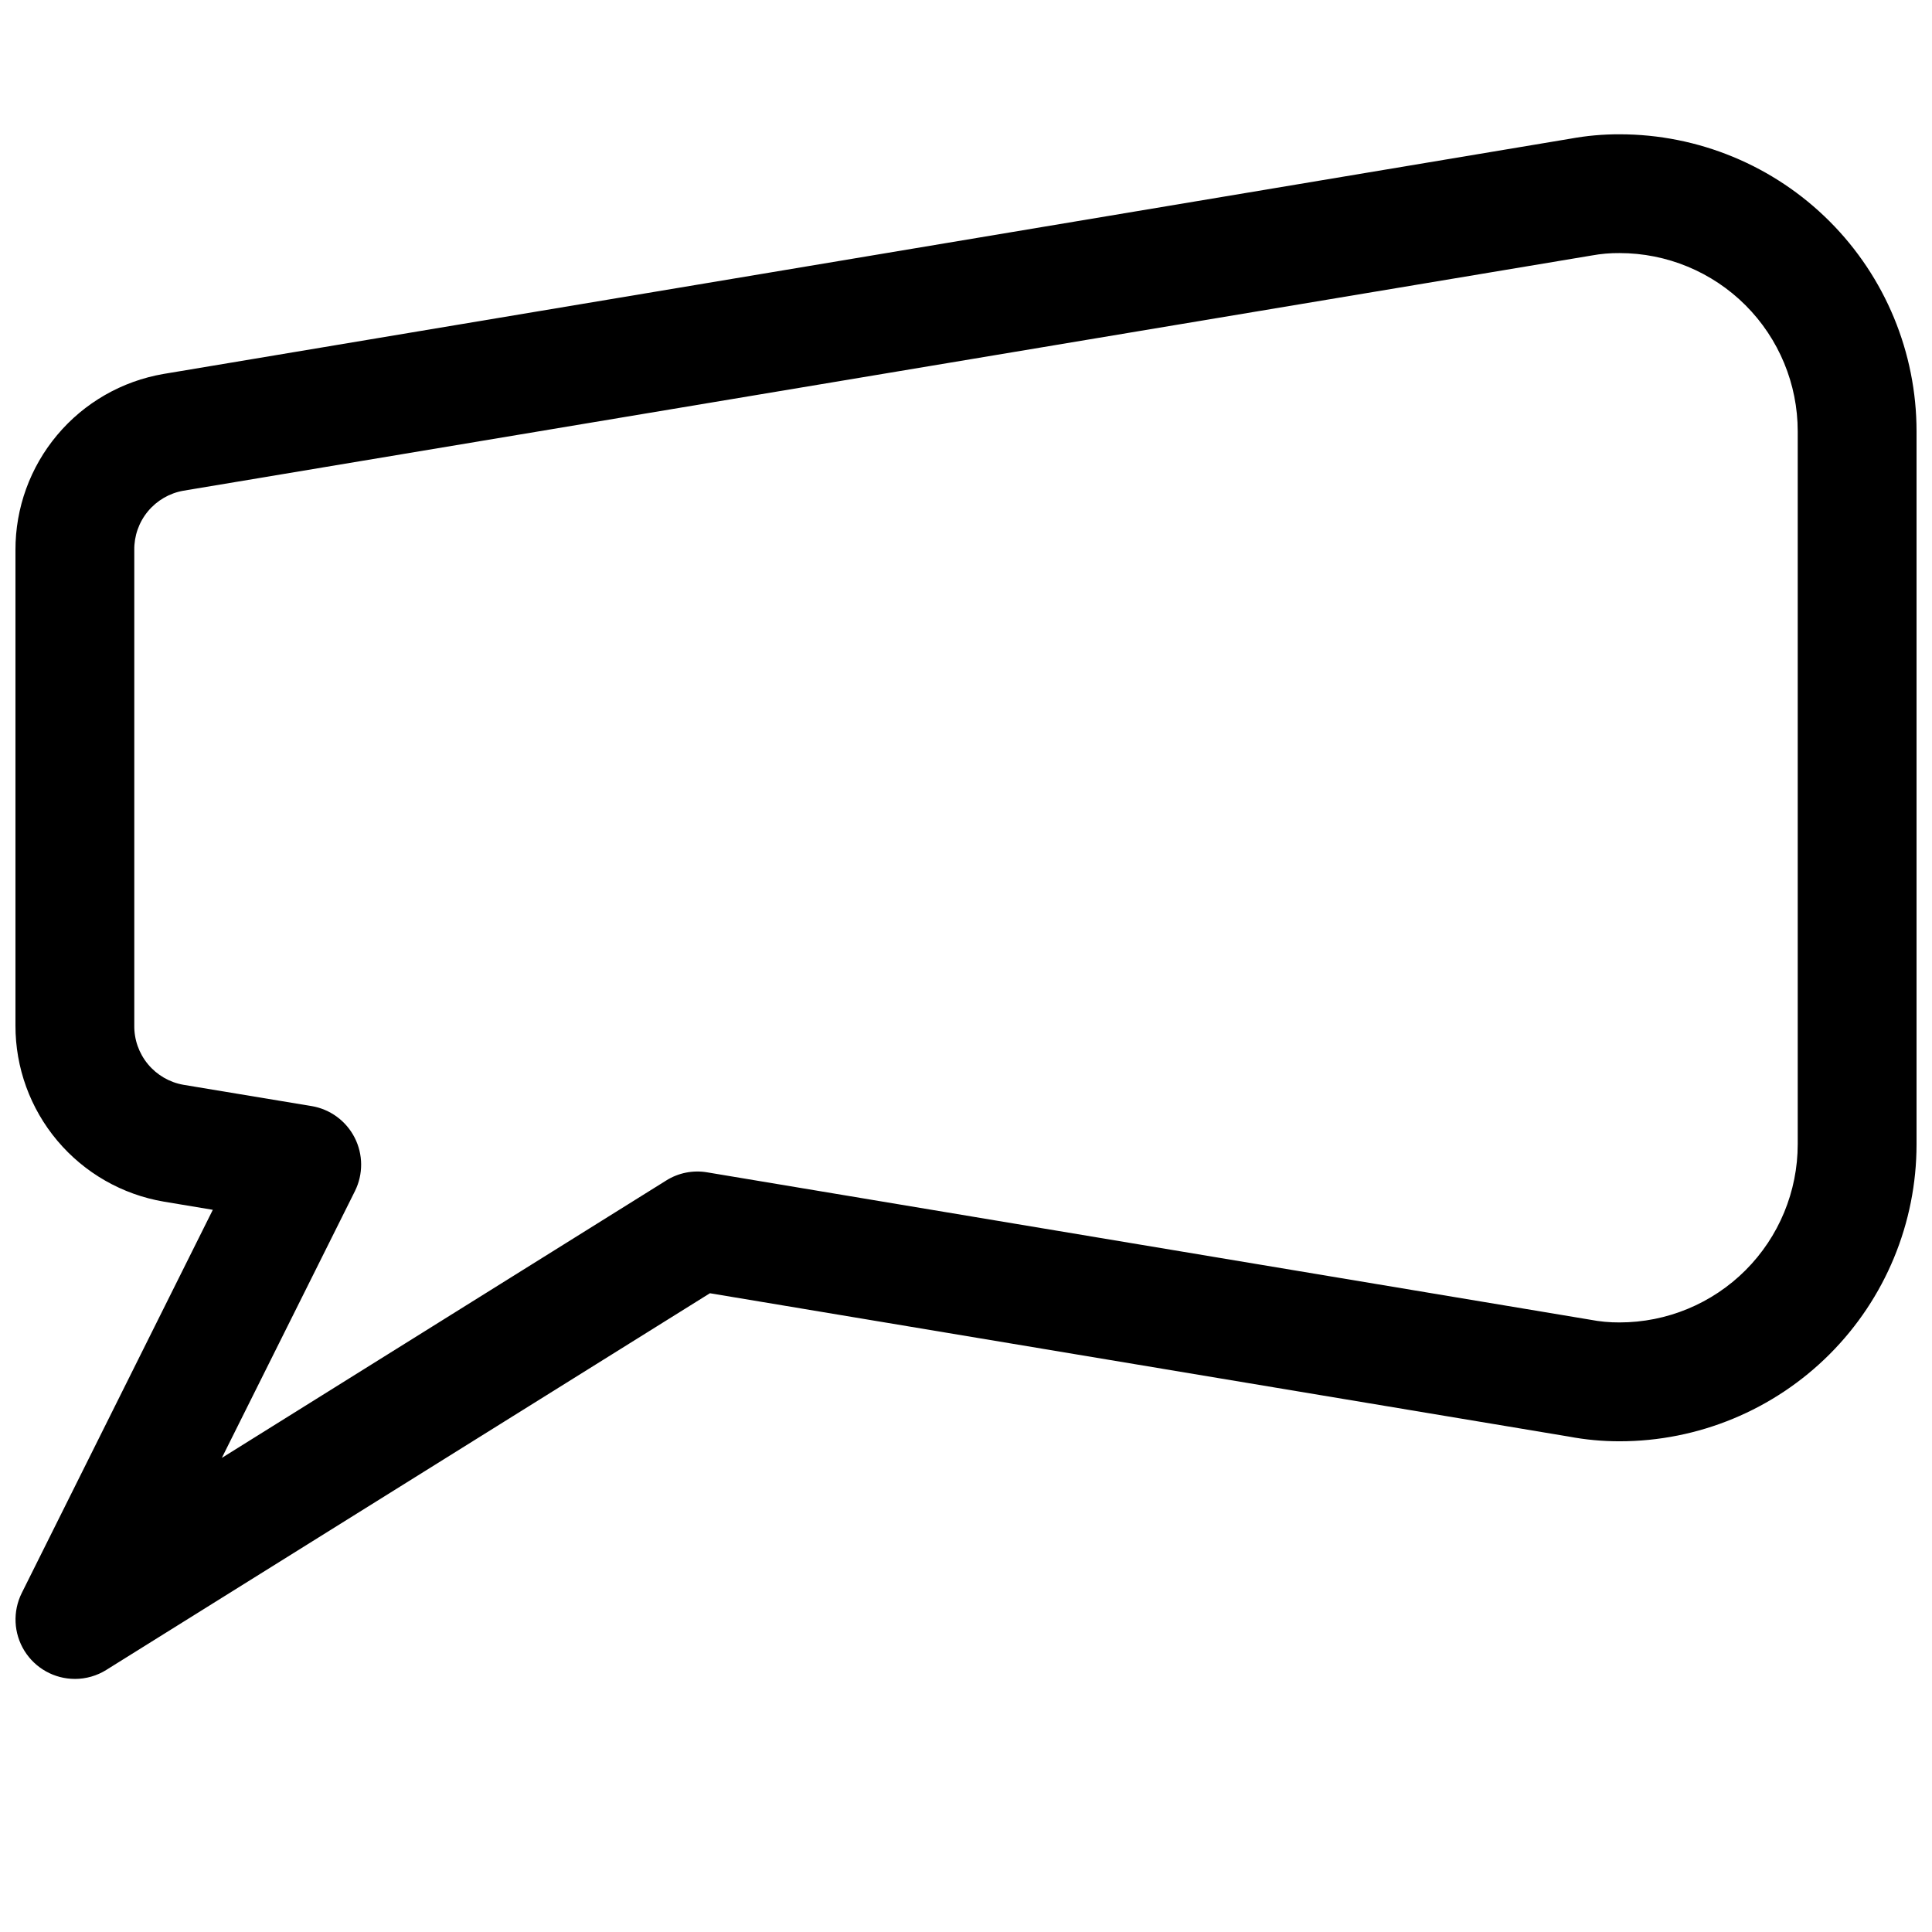 <?xml version="1.0" encoding="UTF-8"?>
<!-- Uploaded to: ICON Repo, www.svgrepo.com, Generator: ICON Repo Mixer Tools -->
<svg width="800px" height="800px" version="1.1" viewBox="144 144 512 512" xmlns="http://www.w3.org/2000/svg">
 <defs>
  <clipPath id="a">
   <path d="m148.09 179h503.81v410h-503.81z"/>
  </clipPath>
 </defs>
 <g clip-path="url(#a)">
  <path d="m163.84 588.93c-5.449-0.004-10.508-2.828-13.375-7.465-2.863-4.633-3.129-10.422-0.699-15.301l50.633-101.55-13.004-2.172c-11.016-1.875-21.008-7.598-28.203-16.148-7.195-8.547-11.125-19.371-11.094-30.547v-125.95c-0.035-11.164 3.887-21.98 11.07-30.527 7.18-8.551 17.16-14.277 28.164-16.168l372.85-62.348c4.289-0.785 8.641-1.176 13.004-1.164 20.879 0 40.898 8.293 55.664 23.055 14.762 14.766 23.055 34.789 23.055 55.664v188.93c0 20.879-8.293 40.902-23.055 55.664-14.766 14.762-34.785 23.055-55.664 23.055-4.523 0.004-9.035-0.418-13.477-1.258l-227.57-37.977-159.96 99.816 0.004 0.004c-2.504 1.562-5.394 2.391-8.348 2.391zm409.34-377.86h0.004c-2.449-0.023-4.894 0.188-7.305 0.629l-373.29 62.348c-3.684 0.648-7.016 2.594-9.402 5.477-2.383 2.887-3.66 6.523-3.602 10.266v125.95c-0.055 3.746 1.227 7.391 3.617 10.277 2.387 2.883 5.727 4.824 9.418 5.469l33.945 5.637v-0.004c4.922 0.824 9.16 3.934 11.426 8.379s2.289 9.703 0.066 14.168l-35.266 70.691 117.73-73.492c3.246-2.055 7.141-2.828 10.926-2.176l233.96 39.047c2.562 0.496 5.168 0.738 7.777 0.723 12.527 0 24.539-4.973 33.398-13.832 8.855-8.859 13.832-20.871 13.832-33.398v-188.93c0-12.527-4.977-24.539-13.832-33.398-8.859-8.855-20.871-13.832-33.398-13.832z"/>
 </g>
</svg>